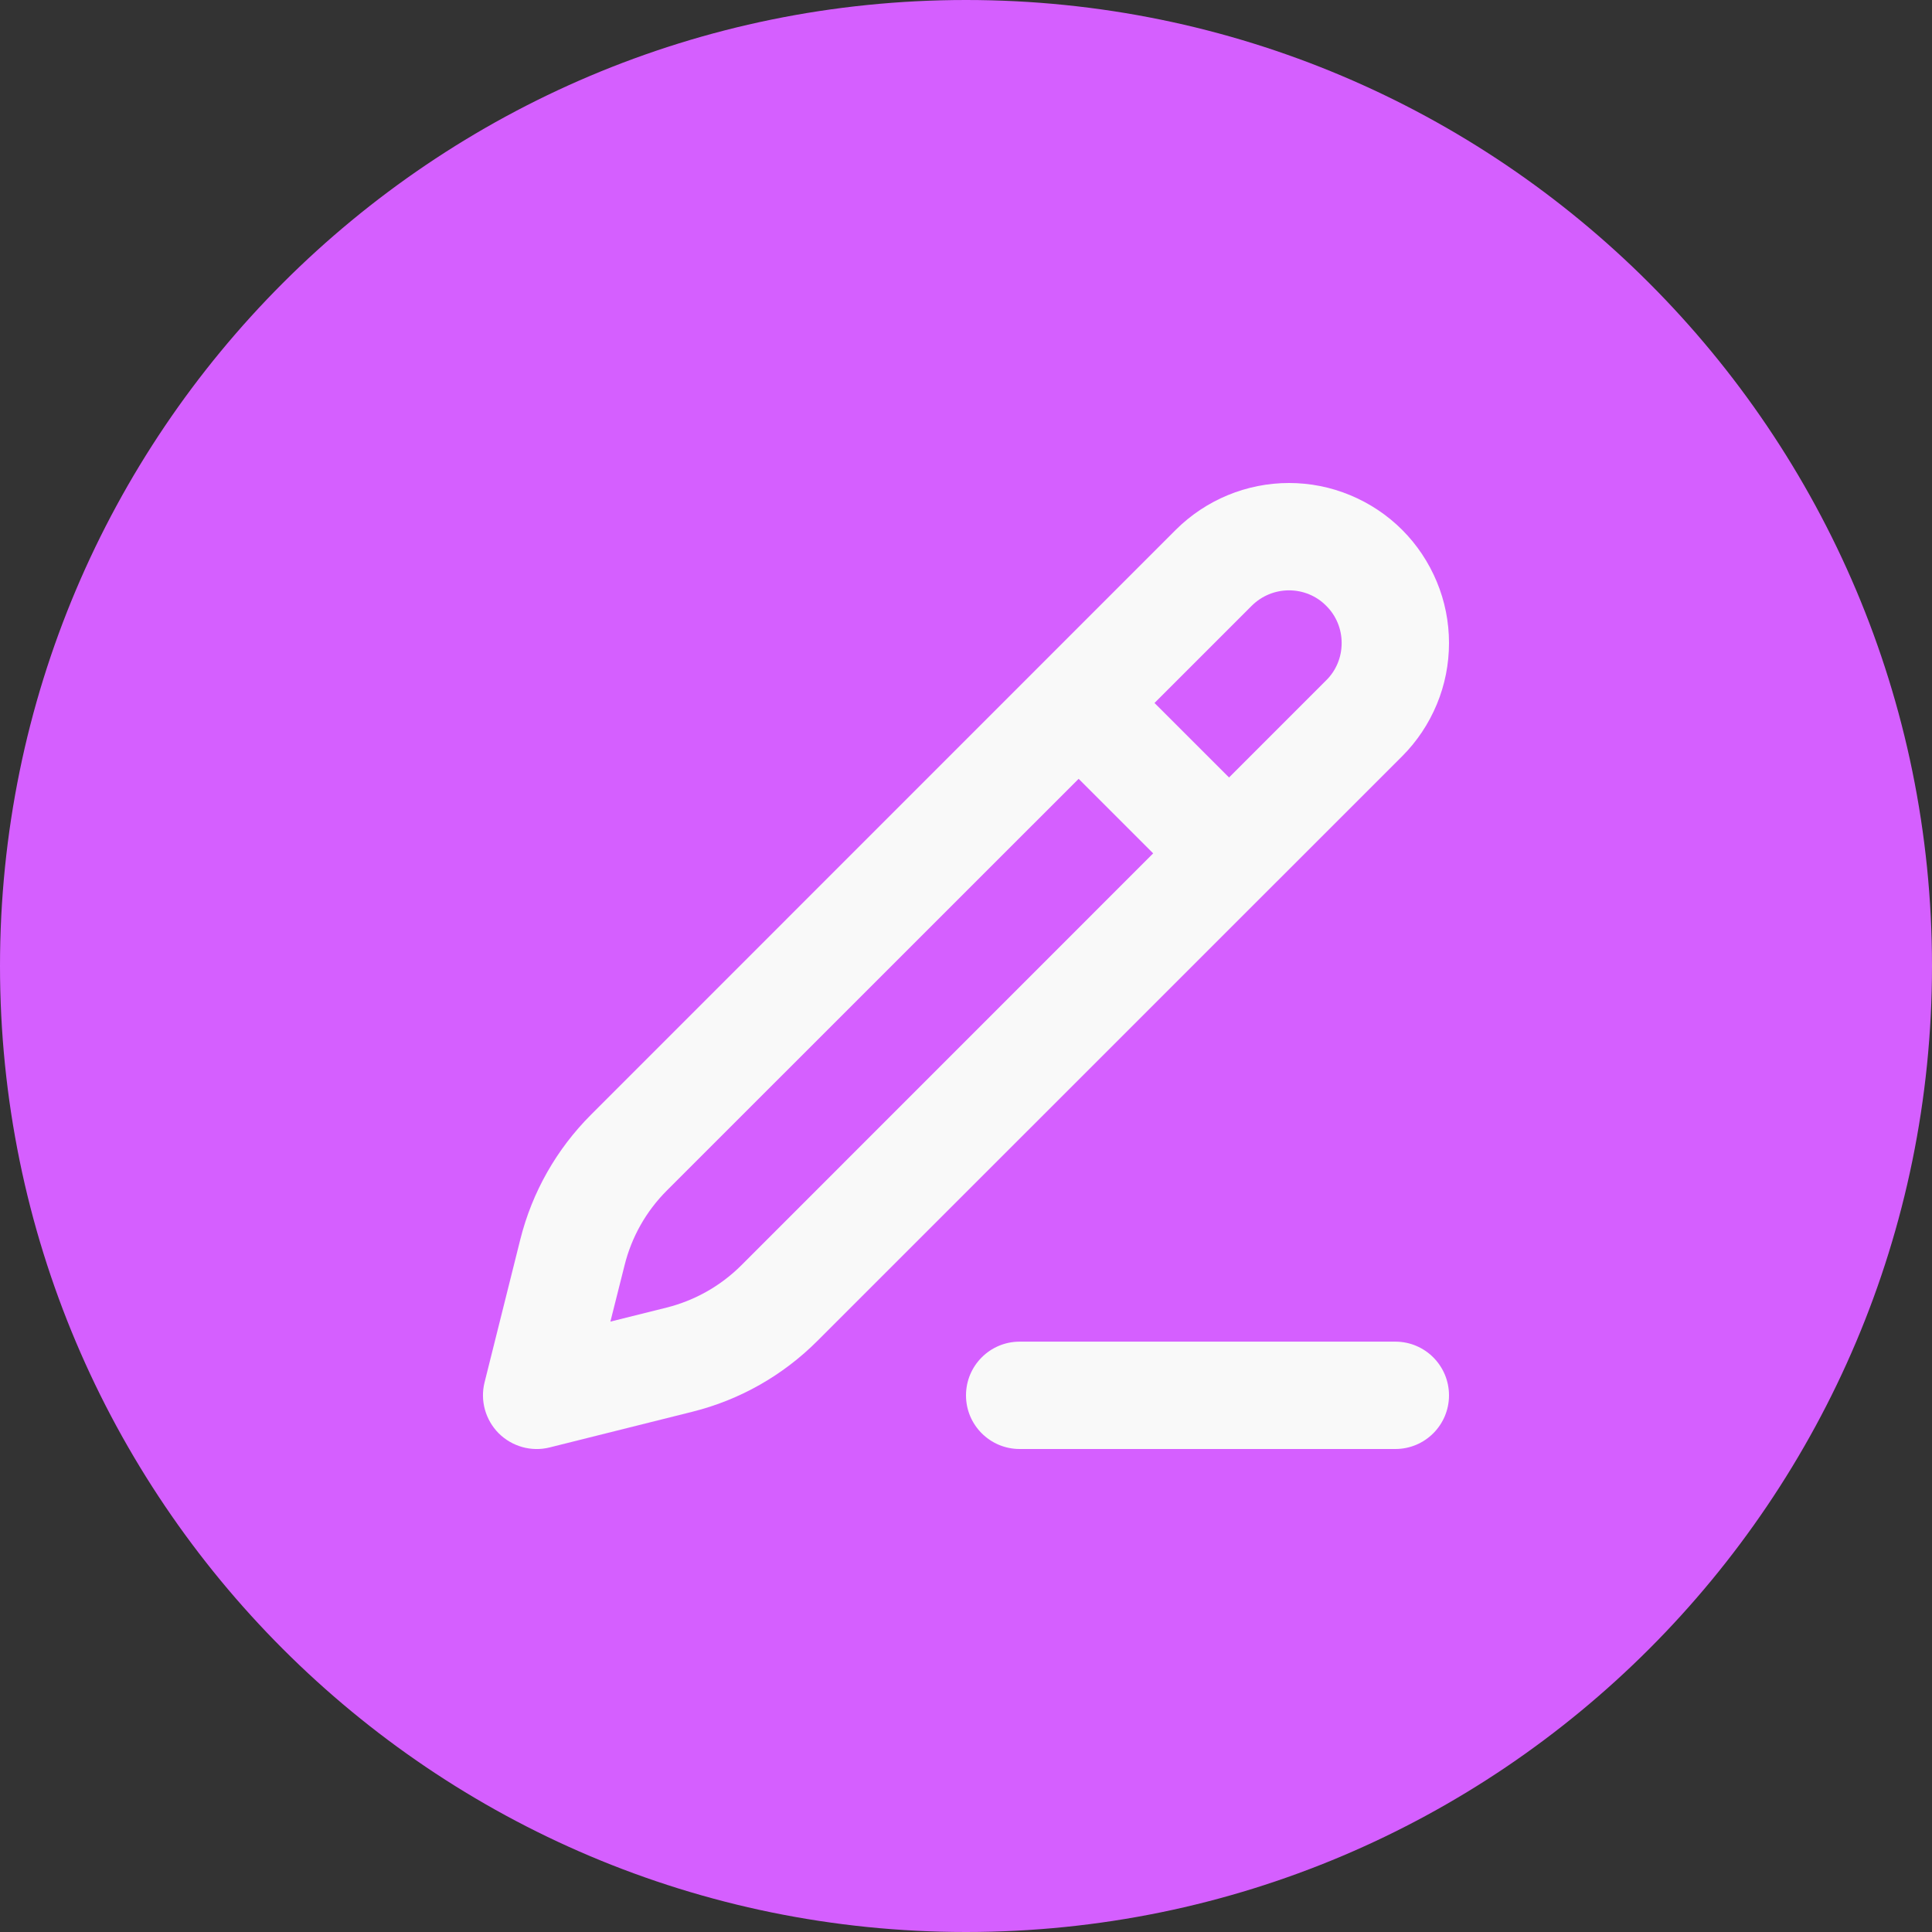 <?xml version="1.0" encoding="UTF-8"?> <svg xmlns="http://www.w3.org/2000/svg" width="16" height="16" viewBox="0 0 16 16" fill="none"><rect x="0" y="0" width="16" height="16" fill="#333333" stroke="none"/><path d="M0 8C0 3.582 3.582 0 8 0C12.418 0 16 3.582 16 8C16 12.418 12.418 16 8 16C3.582 16 0 12.418 0 8Z" fill="#D55FFF"></path><path fill-rule="evenodd" clip-rule="evenodd" d="M10.675 4.889C10.559 4.889 10.448 4.935 10.366 5.017L5.522 9.86C5.351 10.031 5.23 10.245 5.172 10.48L5.055 10.945L5.52 10.829C5.755 10.77 5.969 10.649 6.14 10.478L10.983 5.634C11.024 5.594 11.056 5.546 11.078 5.493C11.1 5.44 11.111 5.383 11.111 5.325C11.111 5.268 11.1 5.211 11.078 5.158C11.056 5.105 11.024 5.057 10.983 5.017C10.943 4.976 10.895 4.944 10.842 4.922C10.789 4.9 10.732 4.889 10.675 4.889ZM9.737 4.388C9.986 4.14 10.323 4 10.675 4C10.849 4 11.021 4.034 11.182 4.101C11.343 4.168 11.489 4.265 11.612 4.388C11.735 4.511 11.832 4.657 11.899 4.818C11.966 4.979 12 5.151 12 5.325C12 5.5 11.966 5.672 11.899 5.833C11.832 5.994 11.735 6.14 11.612 6.263L6.768 11.106C6.483 11.391 6.127 11.593 5.736 11.691L4.552 11.987C4.401 12.025 4.241 11.98 4.13 11.87C4.02 11.759 3.975 11.599 4.013 11.448L4.309 10.264C4.407 9.873 4.609 9.517 4.894 9.232L9.737 4.388Z" fill="#F9F9F9"></path><path fill-rule="evenodd" clip-rule="evenodd" d="M9.908 7.425L8.575 6.092L9.203 5.464L10.537 6.797L9.908 7.425Z" fill="#F9F9F9"></path><path fill-rule="evenodd" clip-rule="evenodd" d="M8 11.556C8 11.31 8.199 11.111 8.444 11.111H11.556C11.801 11.111 12 11.31 12 11.556C12 11.801 11.801 12 11.556 12H8.444C8.199 12 8 11.801 8 11.556Z" fill="#F9F9F9"></path></svg> 